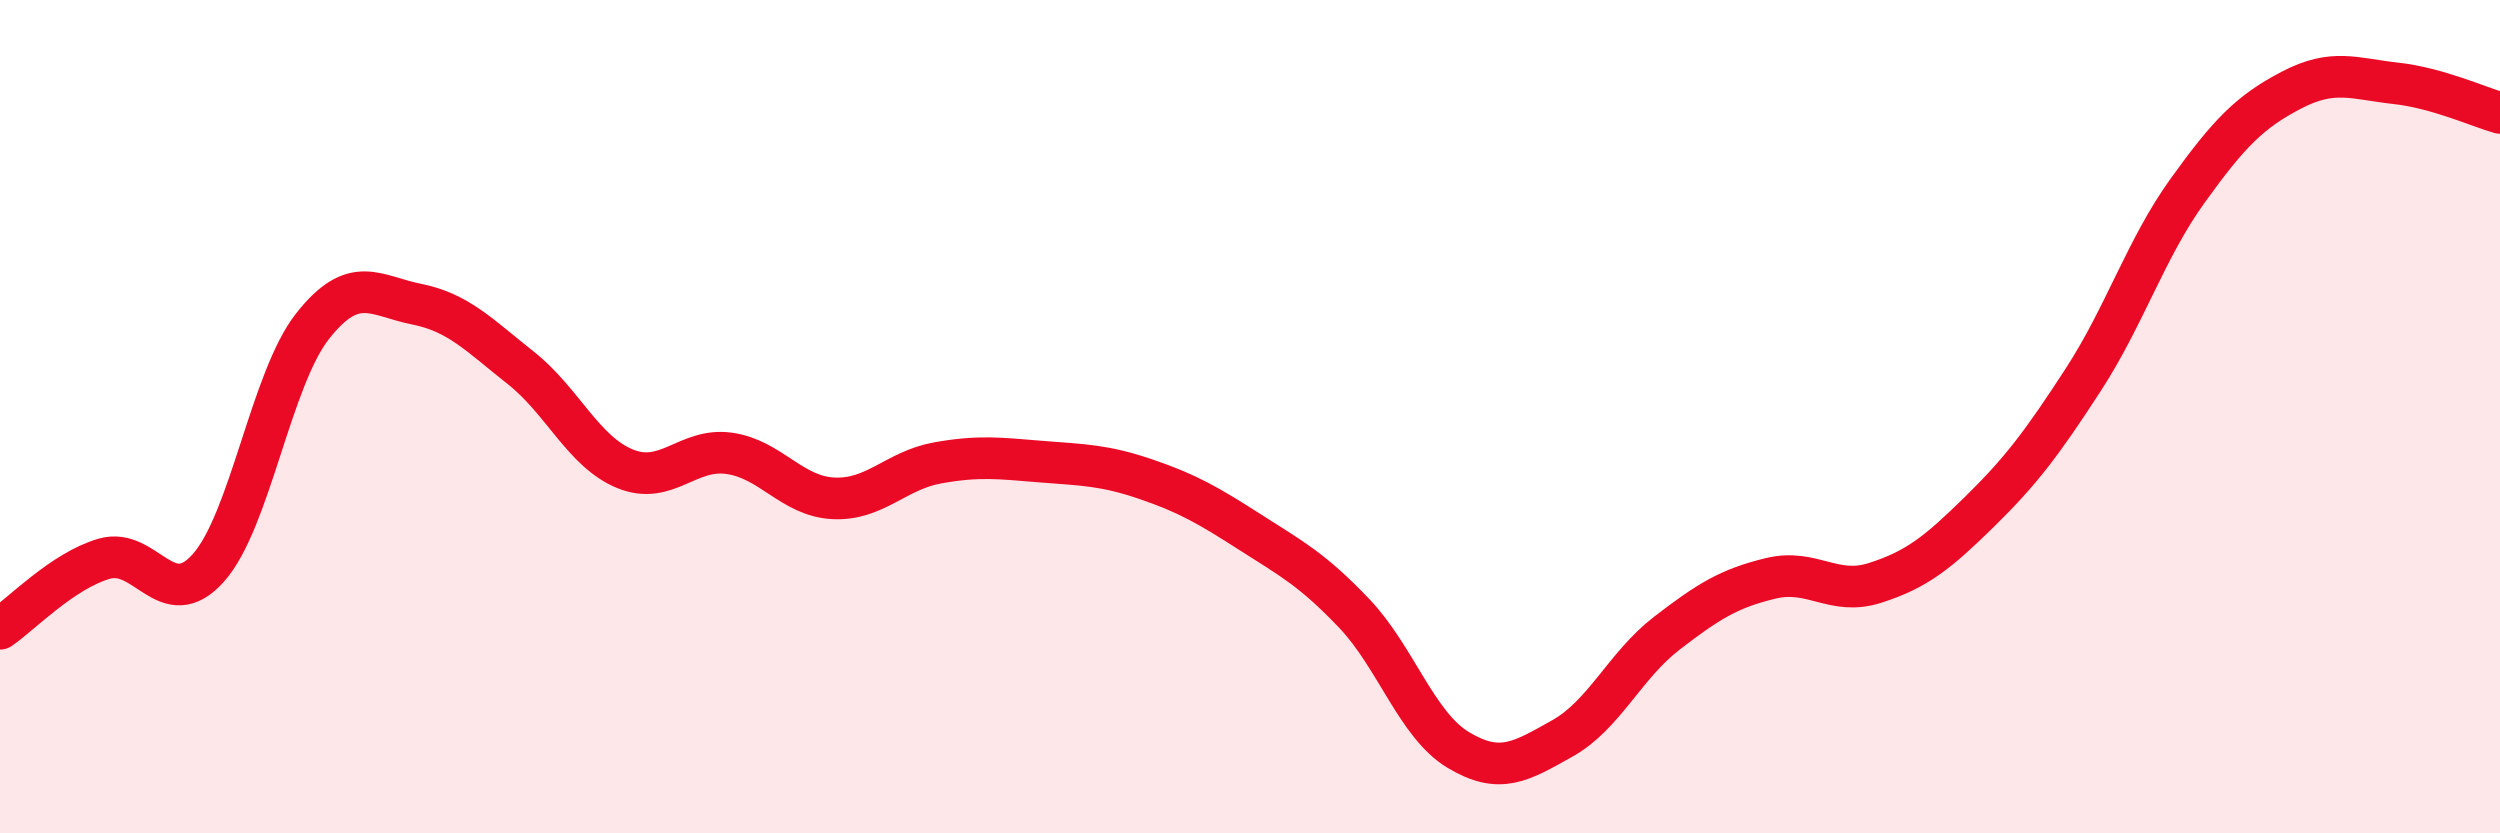 
    <svg width="60" height="20" viewBox="0 0 60 20" xmlns="http://www.w3.org/2000/svg">
      <path
        d="M 0,15.09 C 0.5,14.75 1.5,13.7 2.5,13.41 C 3.5,13.12 4,14.75 5,13.63 C 6,12.51 6.5,9.1 7.5,7.83 C 8.5,6.56 9,7.1 10,7.3 C 11,7.5 11.5,8.04 12.5,8.83 C 13.5,9.62 14,10.84 15,11.25 C 16,11.66 16.5,10.74 17.5,10.88 C 18.5,11.02 19,11.91 20,11.96 C 21,12.01 21.5,11.29 22.5,11.11 C 23.5,10.93 24,11 25,11.08 C 26,11.16 26.5,11.16 27.5,11.5 C 28.5,11.84 29,12.13 30,12.77 C 31,13.41 31.5,13.67 32.5,14.72 C 33.5,15.77 34,17.4 35,18 C 36,18.6 36.5,18.28 37.5,17.72 C 38.5,17.16 39,15.97 40,15.2 C 41,14.43 41.5,14.12 42.5,13.88 C 43.5,13.64 44,14.31 45,13.99 C 46,13.67 46.5,13.27 47.5,12.29 C 48.5,11.31 49,10.65 50,9.11 C 51,7.57 51.5,5.97 52.5,4.58 C 53.5,3.19 54,2.68 55,2.16 C 56,1.64 56.5,1.89 57.5,2 C 58.5,2.11 59.5,2.57 60,2.71L60 20L0 20Z"
        fill="#EB0A25"
        opacity="0.1"
        stroke-linecap="round"
        stroke-linejoin="round"
      />
      <path
        d="M 0,15.09 C 0.5,14.75 1.5,13.7 2.5,13.41 C 3.5,13.12 4,14.75 5,13.63 C 6,12.51 6.5,9.1 7.5,7.83 C 8.5,6.56 9,7.1 10,7.3 C 11,7.5 11.5,8.04 12.5,8.83 C 13.5,9.62 14,10.84 15,11.25 C 16,11.66 16.5,10.74 17.5,10.88 C 18.5,11.02 19,11.91 20,11.96 C 21,12.01 21.5,11.29 22.5,11.11 C 23.5,10.93 24,11 25,11.08 C 26,11.16 26.5,11.16 27.5,11.5 C 28.5,11.84 29,12.13 30,12.77 C 31,13.41 31.5,13.67 32.5,14.72 C 33.5,15.77 34,17.4 35,18 C 36,18.6 36.5,18.28 37.5,17.72 C 38.5,17.16 39,15.97 40,15.2 C 41,14.43 41.5,14.12 42.5,13.88 C 43.5,13.64 44,14.31 45,13.99 C 46,13.67 46.5,13.27 47.5,12.29 C 48.5,11.31 49,10.65 50,9.11 C 51,7.57 51.5,5.97 52.5,4.58 C 53.5,3.19 54,2.68 55,2.16 C 56,1.64 56.5,1.89 57.5,2 C 58.5,2.11 59.5,2.57 60,2.71"
        stroke="#EB0A25"
        stroke-width="1"
        fill="none"
        stroke-linecap="round"
        stroke-linejoin="round"
      />
    </svg>
  
